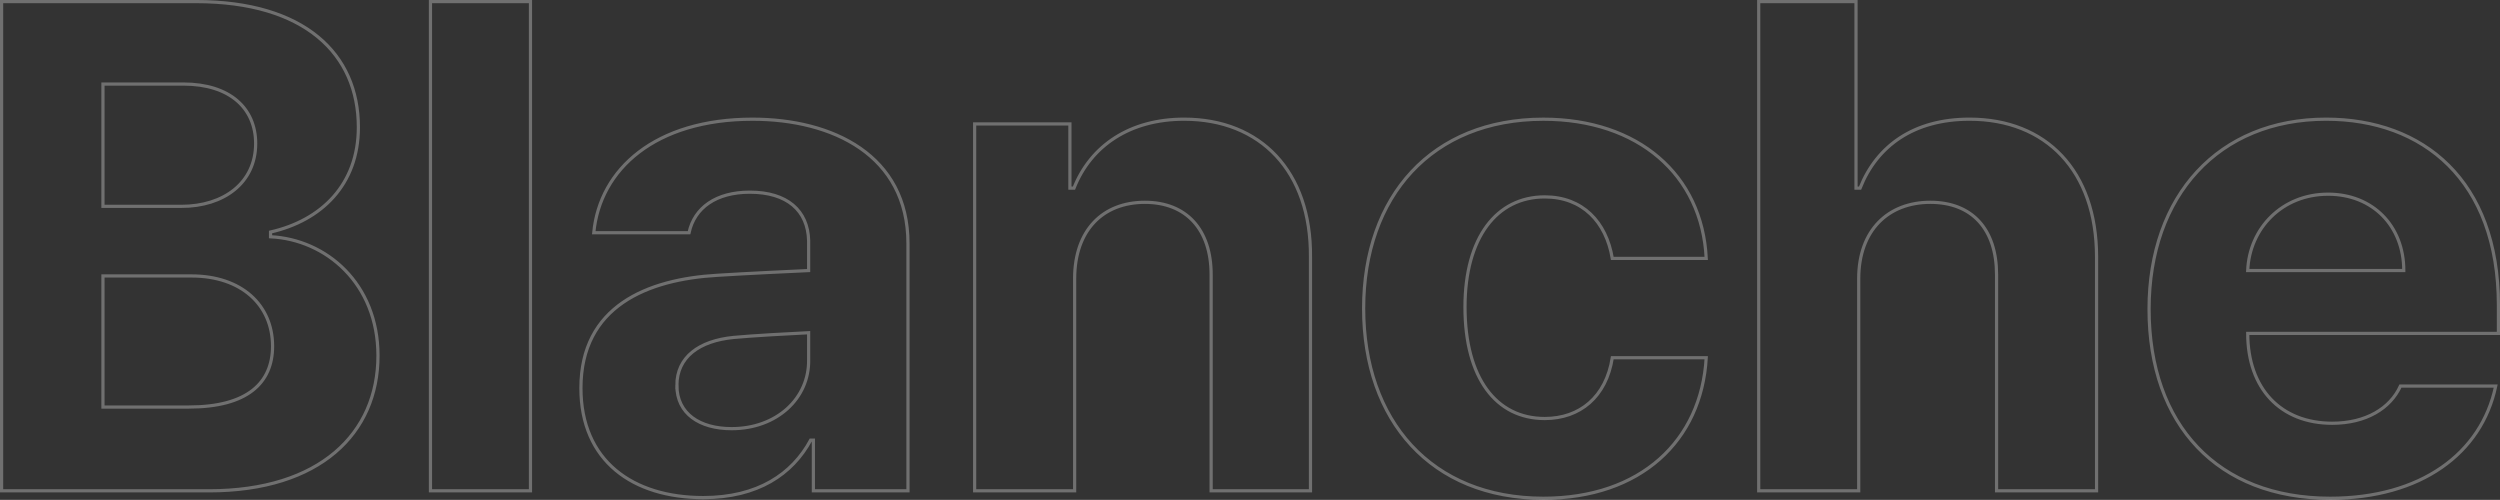 <svg xmlns="http://www.w3.org/2000/svg" width="780.411" height="156.039" viewBox="0 0 780.411 156.039">
  <rect x="0" y="0" width="780.411" height="156.039" fill="#333333" stroke="none"/>
  <path id="패스_11108" data-name="패스 11108" d="M-386.963,0h64.758c34.594,0,52.734-17.93,52.734-42.187,0-22.57-16.242-36.281-33.539-37.125v-1.477c15.82-3.586,27.422-14.766,27.422-32.7,0-22.992-16.875-39.234-50.625-39.234h-60.75Zm58.43-26.156h-26.789V-67.078h27.633c15.609,0,25.313,9.07,25.313,21.938C-302.377-33.75-310.182-26.156-328.533-26.156Zm-2.32-62.648h-24.469v-38.18h25.1c14.555,0,22.57,7.594,22.57,18.563C-307.651-96.187-317.565-88.8-330.854-88.8Zm108.984-63.914h-31.219V0h31.219Zm15.749,120.656c0,22.781,16.242,34.172,38.18,34.172,17.086,0,27.844-7.383,33.539-17.93h.844V0h29.531V-77.2c0-27.633-23.625-38.812-48.516-38.812-30.375,0-47.672,15.609-49.57,35.438h29.742c1.688-7.8,8.438-12.656,18.984-12.656,11.6,0,18.141,5.7,18.352,15.188v9.281c-4.852.211-20.25.949-28.477,1.477C-185.449-66.023-206.121-57.586-206.121-32.062Zm29.953-.844c0-8.859,6.961-13.922,17.719-14.977,5.379-.527,18.668-1.266,23.414-1.477v8.438c.211,12.023-9.914,21.516-24.047,21.516C-169-19.406-176.167-24.047-176.167-32.906ZM-52-66.234c0-15.187,8.859-23.836,21.937-23.836,12.867,0,20.672,8.438,20.672,22.57V0H21.621V-72.984c.211-26.789-15.609-43.031-39.445-43.031-16.875,0-29.109,8.227-34.383,21.516h-1.266v-20.039H-83.215V0H-52ZM94.324,2.32c30.375,0,49.359-17.93,50.836-43.875h-29.32c-1.9,12.234-10.125,18.984-21.094,18.984-15.187,0-24.891-12.656-24.891-34.8,0-21.727,9.914-34.383,24.891-34.383,11.812,0,19.2,7.8,21.094,19.2h29.32c-1.266-26.156-21.3-43.453-50.836-43.453-34.8,0-56.109,24.047-56.109,59.063S59.308,2.32,94.324,2.32Zm98.437-68.555c0-15.187,9.281-23.836,22.359-23.836s20.672,8.438,20.672,22.57V0h31.219V-72.984c0-27-15.82-43.031-39.656-43.031-17.3,0-28.9,8.227-34.172,21.516h-1.266v-58.219H161.542V0h31.219ZM339.924,2.32c28.266,0,47.25-13.922,51.68-35.016H361.862c-3.164,6.961-10.758,11.6-21.3,11.6-16.031,0-26.367-10.758-26.367-28.055h78.258v-8.859c0-39.023-23.625-58.008-53.789-58.008-33.539,0-55.266,23.836-55.266,59.273C283.393-20.461,304.908,2.32,339.924,2.32ZM314.19-68.766c.527-13.184,10.758-23.836,25.1-23.836,13.922,0,23.625,9.914,23.625,23.836Z" transform="translate(387.463 153.219)" fill="none" stroke="#fff" stroke-width="1" opacity="0.3"/>
</svg>
